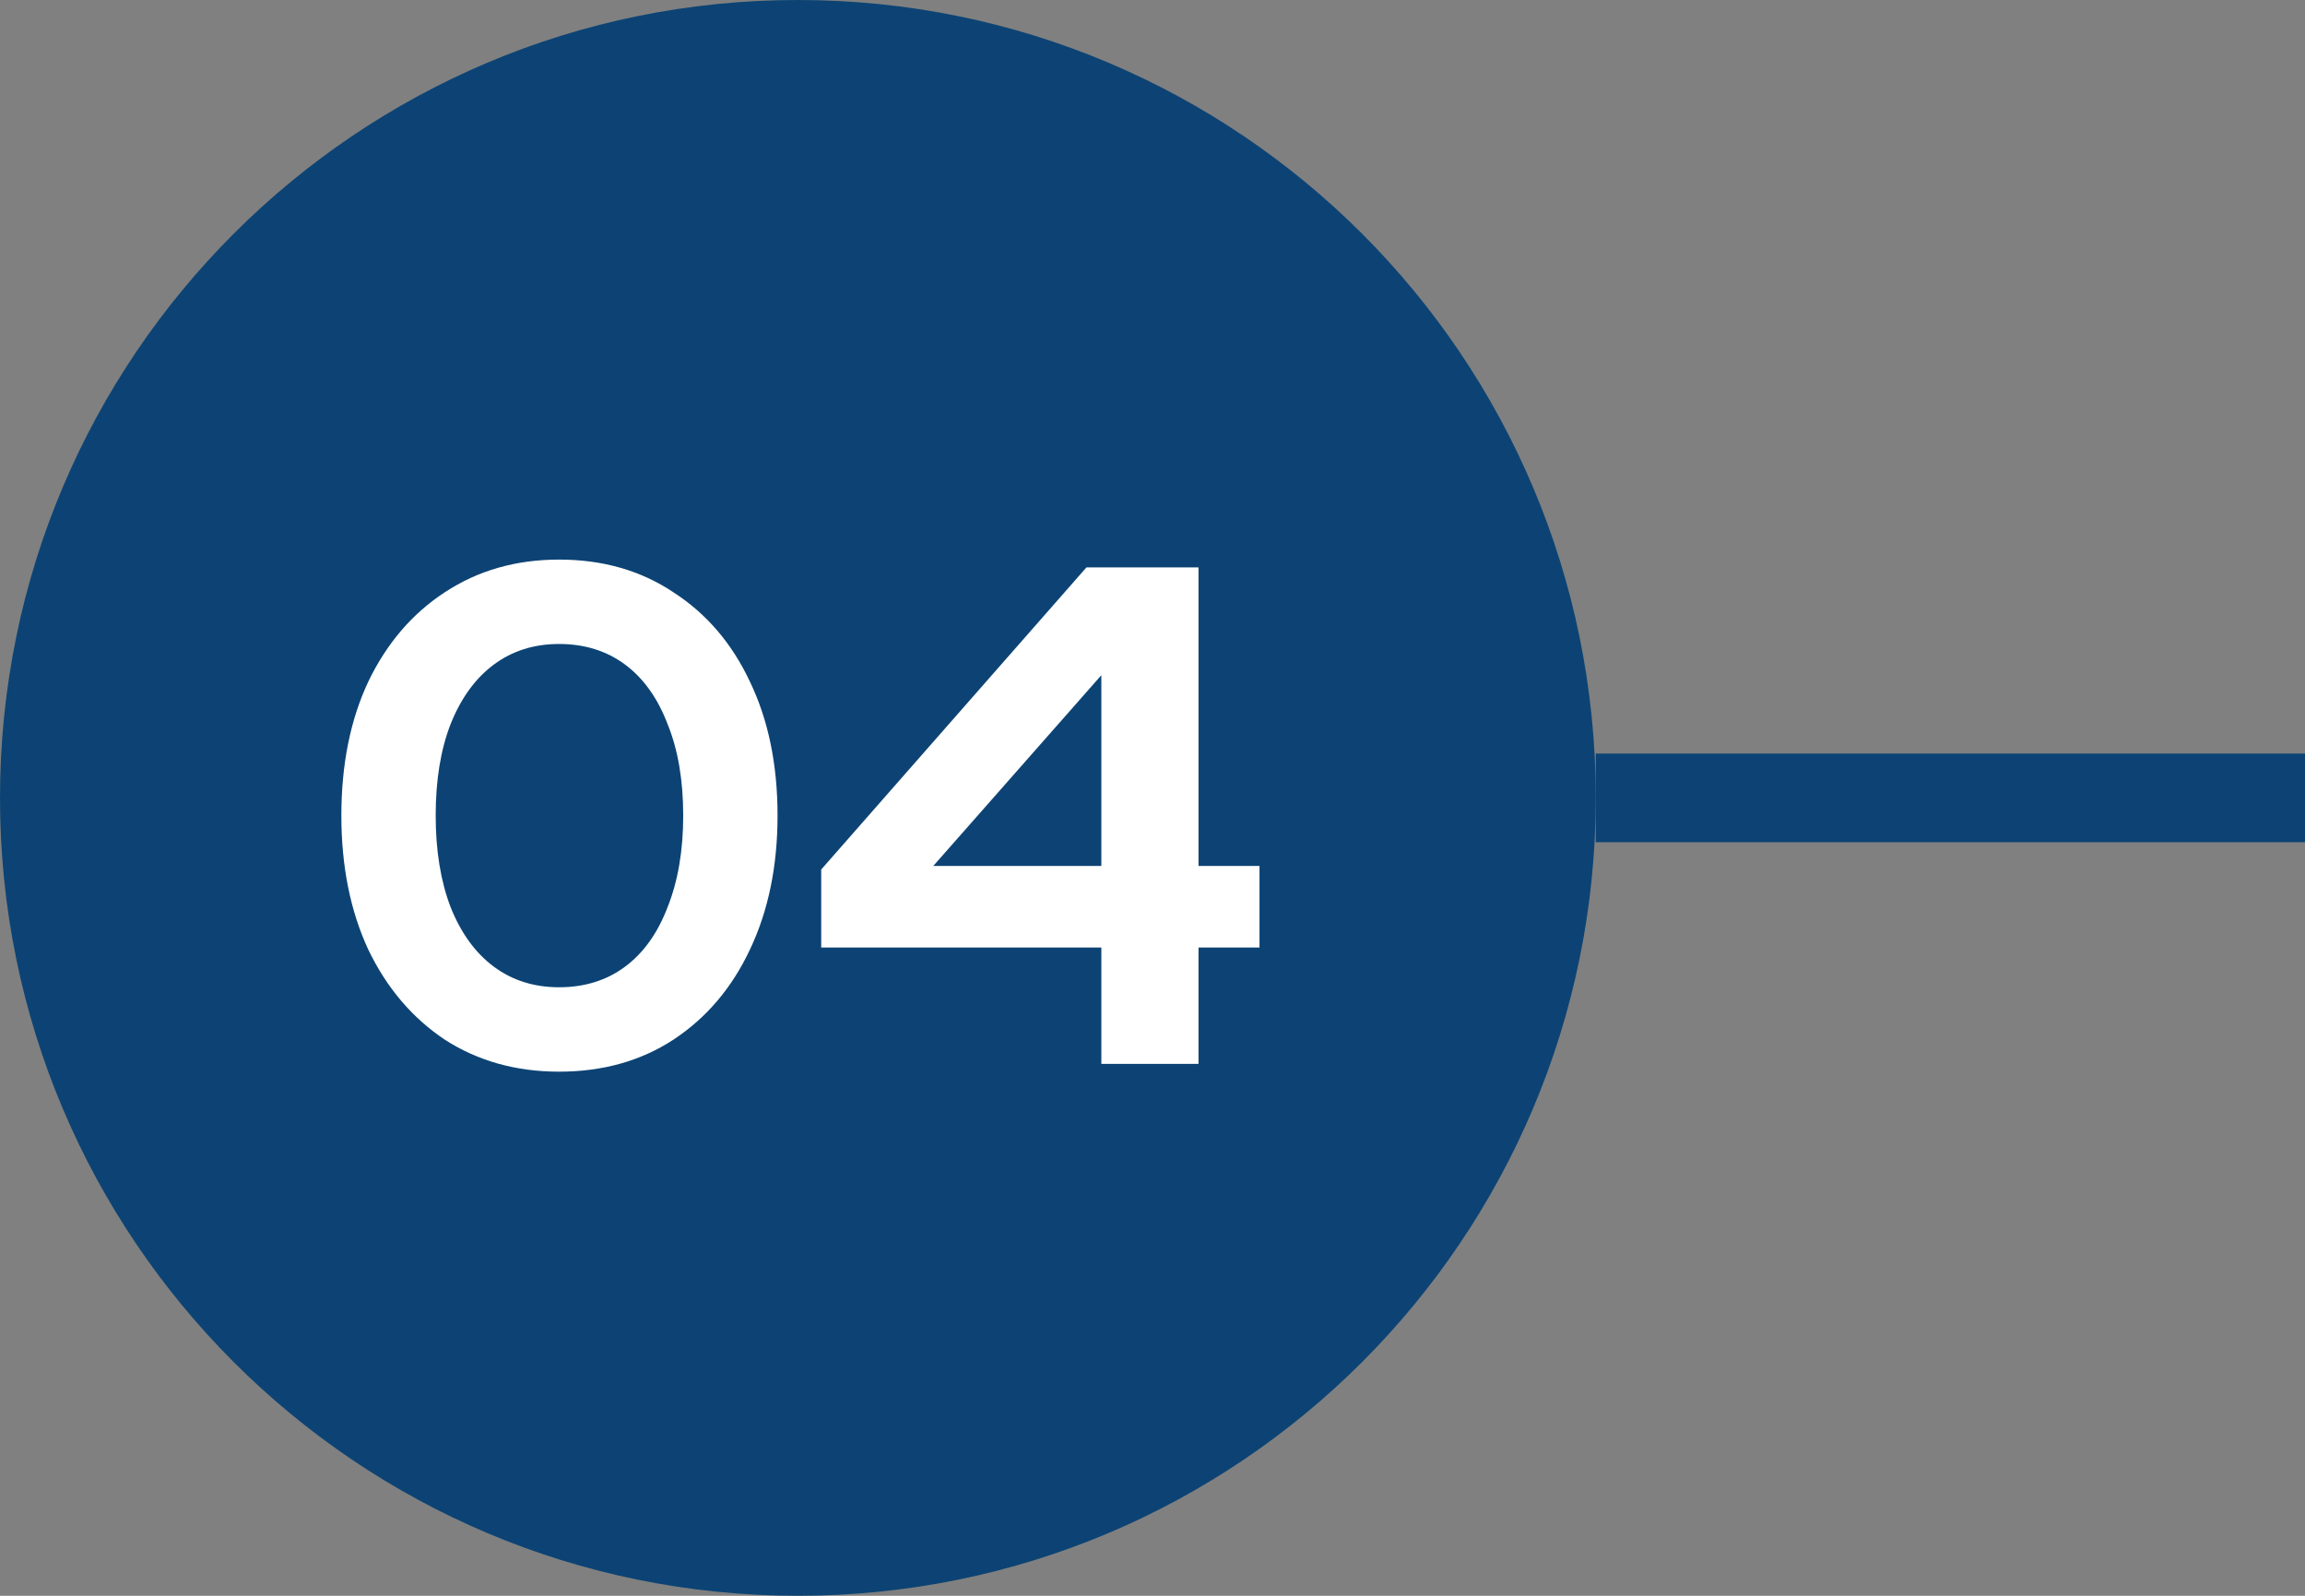 <svg width="52" height="36" viewBox="0 0 52 36" fill="none" xmlns="http://www.w3.org/2000/svg">
<rect x="0" y="0" width="52" height="36" fill="#808080" stroke="none"/>
<path fill-rule="evenodd" clip-rule="evenodd" d="M36 18C36 8.059 27.941 -5.03604e-06 18 -4.6015e-06C8.059 -4.16696e-06 -1.22135e-06 8.059 -7.86805e-07 18C-3.52265e-07 27.941 8.059 36 18 36C27.941 36 36 27.941 36 18Z" fill="#0C4374"/>
<path d="M12.613 24.176C11.642 24.176 10.783 23.936 10.037 23.456C9.301 22.965 8.725 22.288 8.309 21.424C7.903 20.549 7.701 19.541 7.701 18.4C7.701 17.248 7.903 16.24 8.309 15.376C8.725 14.512 9.301 13.84 10.037 13.36C10.783 12.869 11.642 12.624 12.613 12.624C13.594 12.624 14.453 12.869 15.189 13.36C15.935 13.84 16.511 14.512 16.917 15.376C17.333 16.24 17.541 17.248 17.541 18.4C17.541 19.541 17.333 20.549 16.917 21.424C16.511 22.288 15.935 22.965 15.189 23.456C14.453 23.936 13.594 24.176 12.613 24.176ZM12.613 22.272C13.189 22.272 13.685 22.117 14.101 21.808C14.517 21.499 14.837 21.051 15.061 20.464C15.295 19.877 15.413 19.189 15.413 18.4C15.413 17.6 15.295 16.912 15.061 16.336C14.837 15.749 14.517 15.301 14.101 14.992C13.685 14.683 13.189 14.528 12.613 14.528C12.047 14.528 11.557 14.683 11.141 14.992C10.725 15.301 10.399 15.749 10.165 16.336C9.941 16.912 9.829 17.6 9.829 18.4C9.829 19.189 9.941 19.877 10.165 20.464C10.399 21.051 10.725 21.499 11.141 21.808C11.557 22.117 12.047 22.272 12.613 22.272ZM24.846 24V21.376H18.526V19.616L24.51 12.8H27.038V19.536H28.414V21.376H27.038V24H24.846ZM21.054 19.536H24.846V15.232L21.054 19.536Z" fill="white"/>
<rect x="36" y="19" width="2" height="16" transform="rotate(-90 36 19)" fill="#0C4374"/>
</svg>
